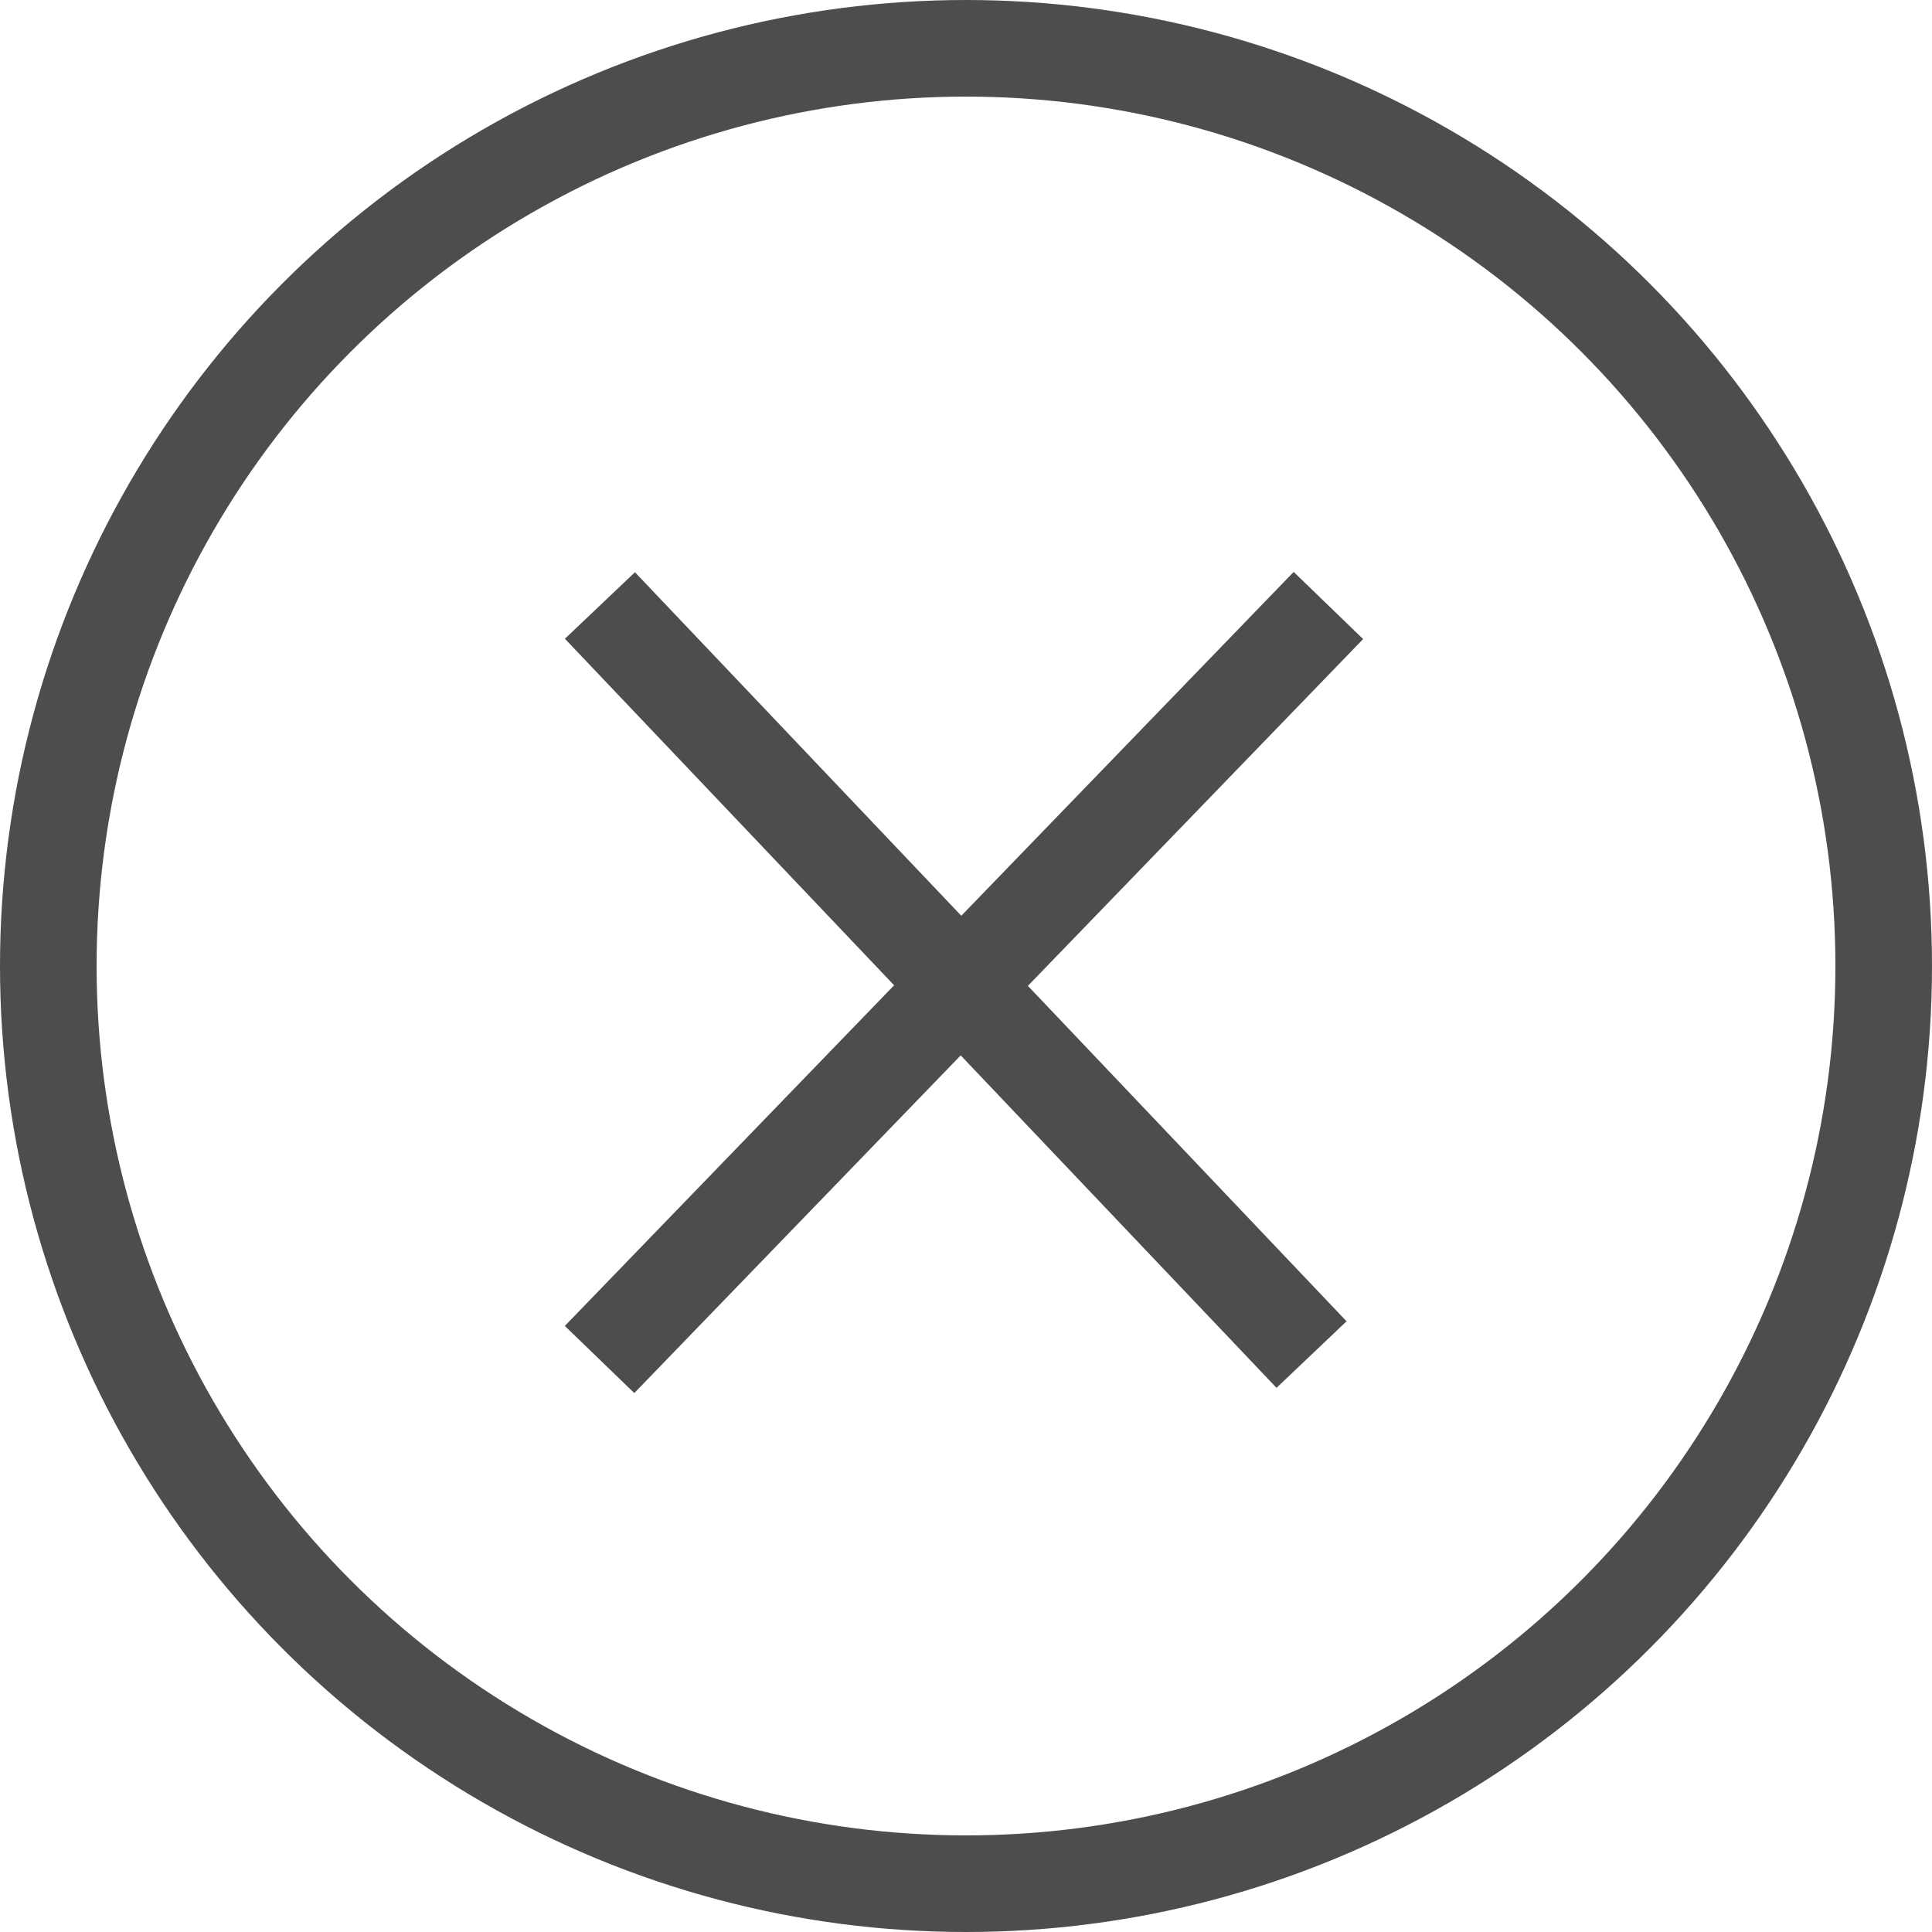 <svg xmlns="http://www.w3.org/2000/svg" width="40" height="40" viewBox="0 0 40 40"><g transform="translate(-1853.115 -2334)"><g transform="translate(1853.115 2334)" fill="none" stroke="#4d4d4d" stroke-width="2"><circle cx="20" cy="20" r="20" stroke="none"/><circle cx="20" cy="20" r="19" fill="none"/></g><g transform="translate(1865.536 2346.536)"><line x2="14.733" y2="15.509" transform="translate(0)" fill="none" stroke="#4d4d4d" stroke-width="2"/><line y2="21.712" transform="matrix(0.719, 0.695, -0.695, 0.719, 15.082, 0)" fill="none" stroke="#4d4d4d" stroke-width="2"/></g></g></svg>